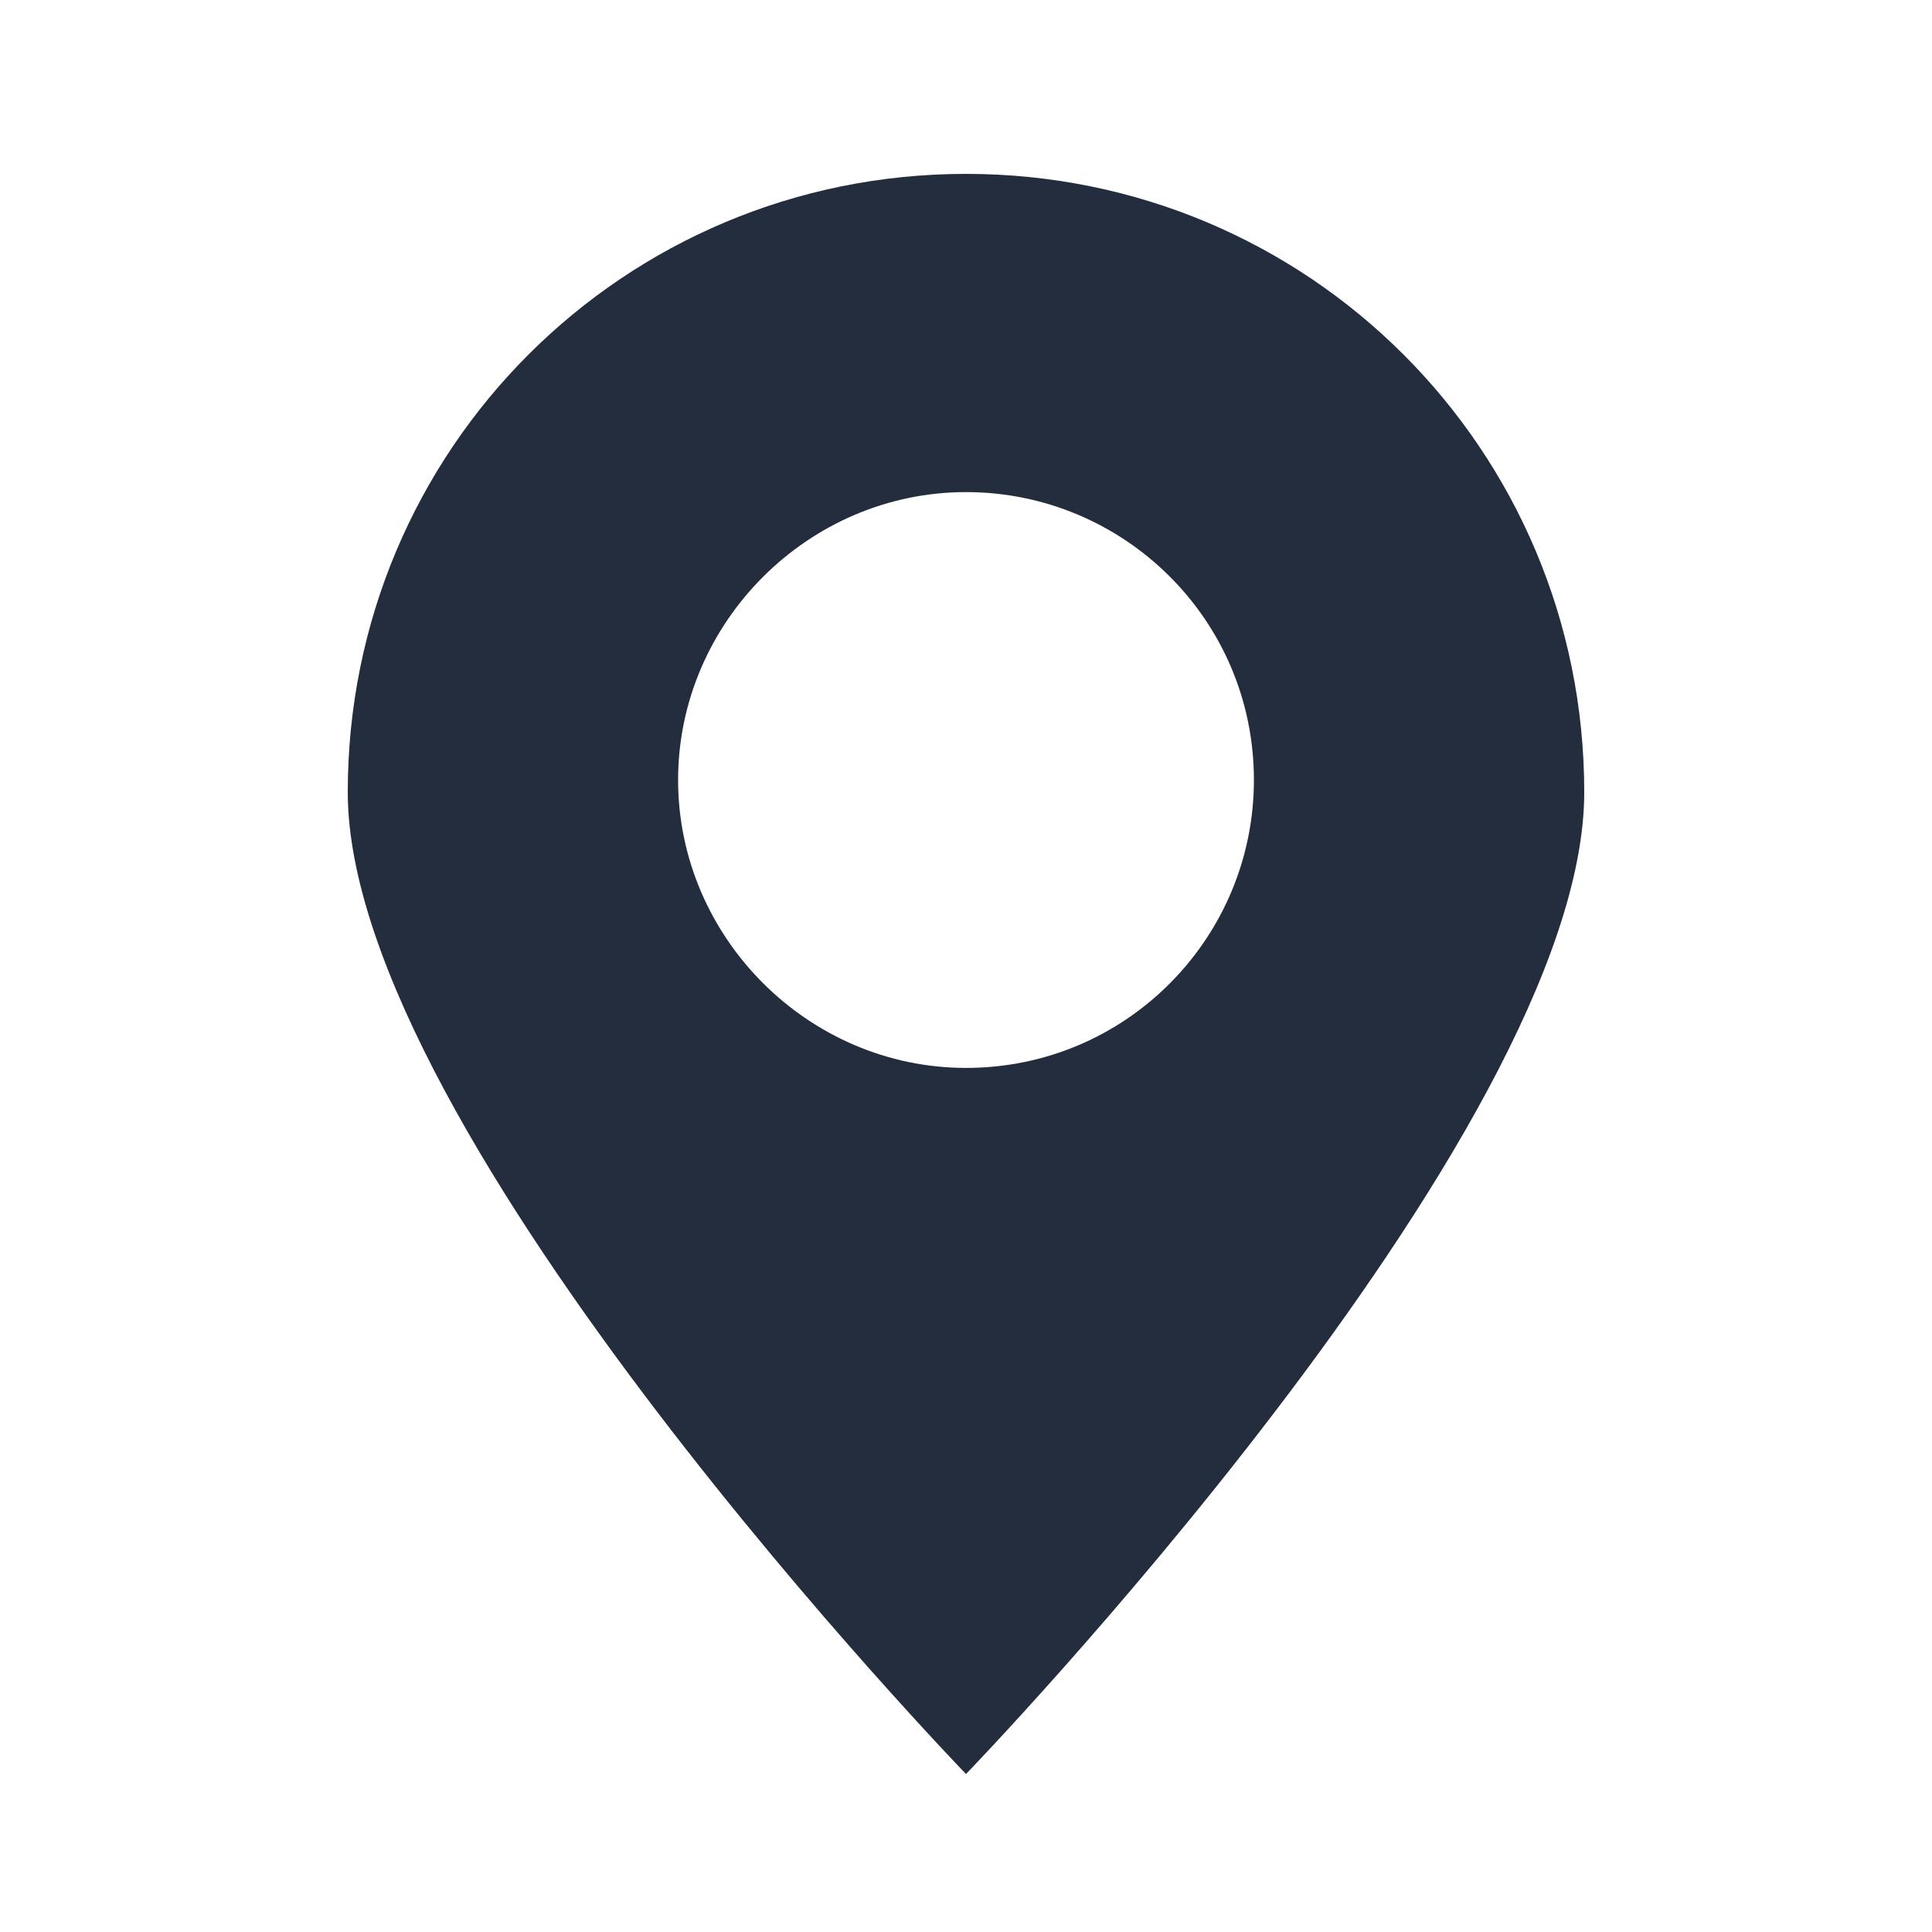 <?xml version="1.0" encoding="UTF-8"?> <svg xmlns="http://www.w3.org/2000/svg" width="100" height="100" viewBox="0 0 100 100" fill="none"><path d="M82 41C82 23.274 67.725 9 50 9C32.275 9 18 23.274 18 41C18 58.725 50 91.823 50 91.823C50 91.823 82 58.725 82 41ZM35.098 40.373C35.098 32.216 41.843 25.471 50 25.471C58.157 25.471 64.902 32.059 64.902 40.373C64.902 48.529 58.314 55.275 50 55.275C41.843 55.275 35.098 48.529 35.098 40.373Z" fill="#242D3D"></path></svg> 